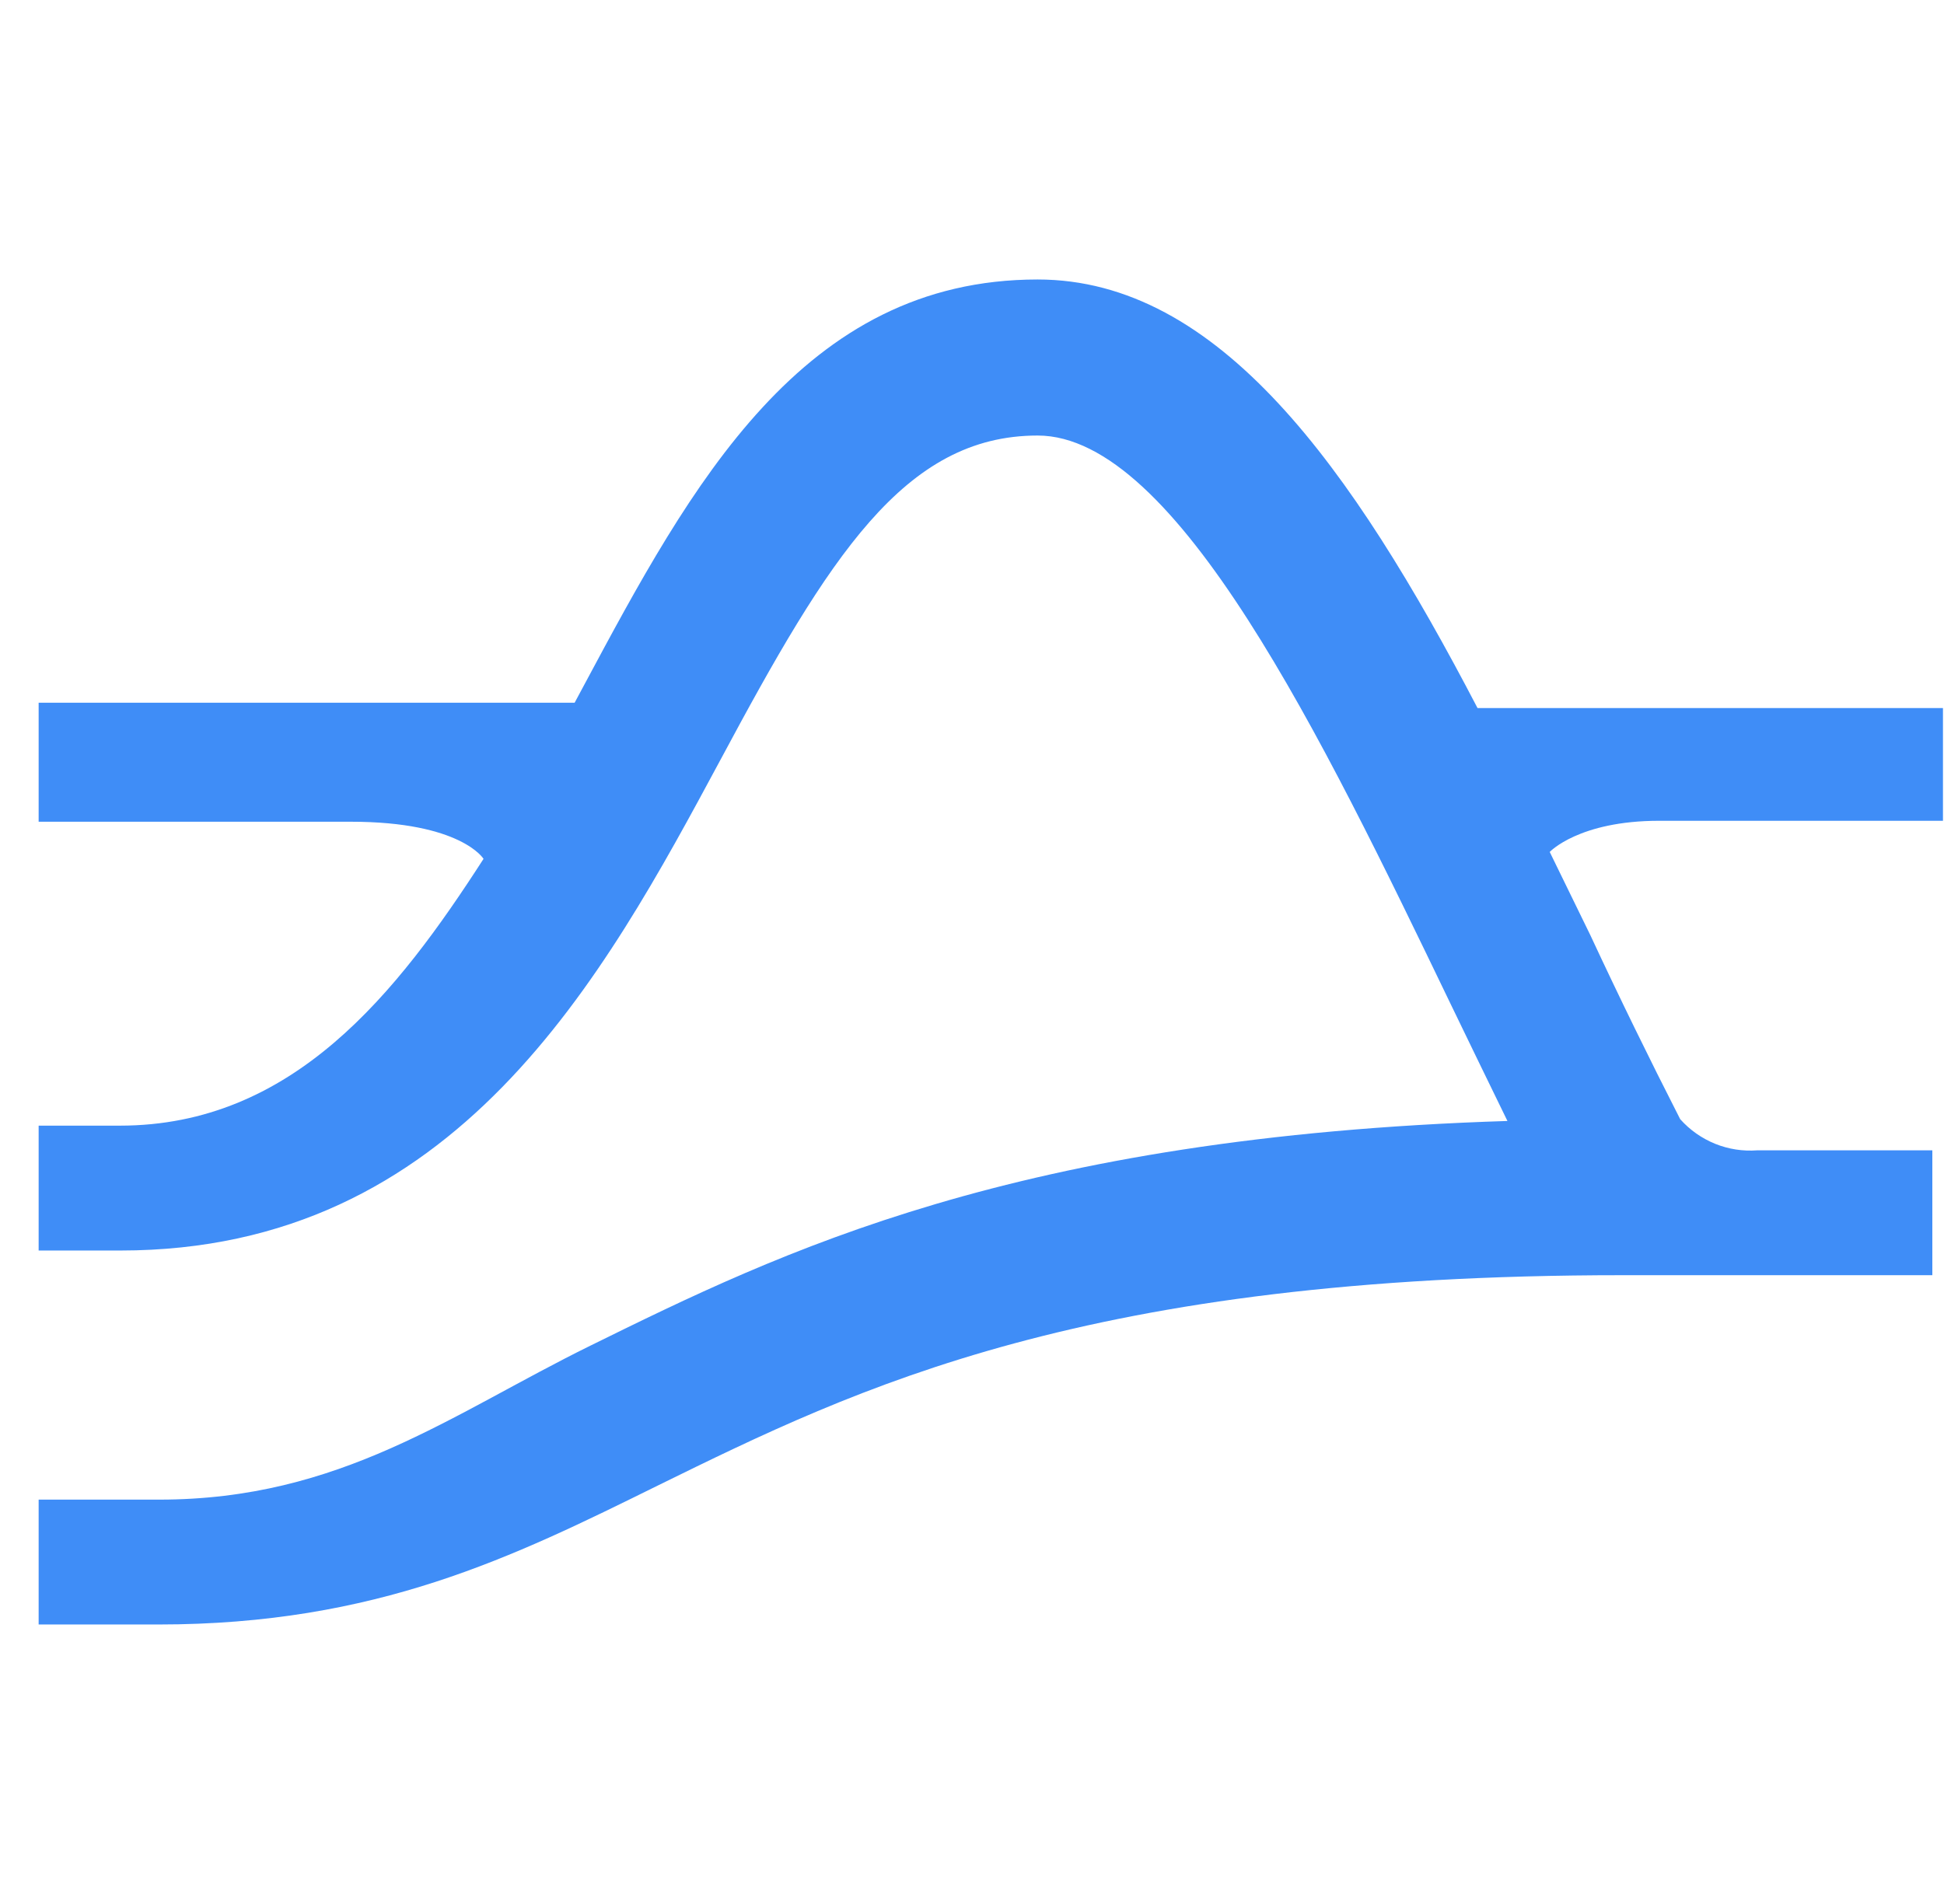 <svg width="49" height="48" viewBox="0 0 49 48" fill="none" xmlns="http://www.w3.org/2000/svg">
<path d="M48.974 17.85H37.242C34.07 11.768 30.718 7.046 26.154 7.046C20.214 7.046 17.42 12.232 14.72 17.276L14.484 17.716H0.974V20.716H8.842C11.622 20.716 12.188 21.652 12.188 21.652C10.008 25.034 7.388 28.378 3.02 28.378H0.974V31.526H3.034C11.502 31.526 15.2 24.658 18.168 19.14C20.89 14.058 22.788 10.98 26.154 10.98C29.648 10.98 33.322 18.582 36.556 25.294C37.03 26.27 37.51 27.27 37.996 28.26C25.596 28.654 19.686 31.558 14.878 33.926C11.36 35.658 8.584 37.806 4.012 37.806H0.974V40.954H3.988C9.496 40.954 12.928 39.254 16.578 37.452C21.638 34.966 27.374 32.148 40.892 32.148H48.706V29H44.294C43.931 29.028 43.567 28.971 43.23 28.835C42.893 28.698 42.592 28.486 42.35 28.214C41.567 26.68 40.811 25.133 40.084 23.572L39.062 21.478C39.062 21.478 39.794 20.692 41.822 20.692H48.974V17.85Z" fill="#3F8DF7"/>
</svg>
